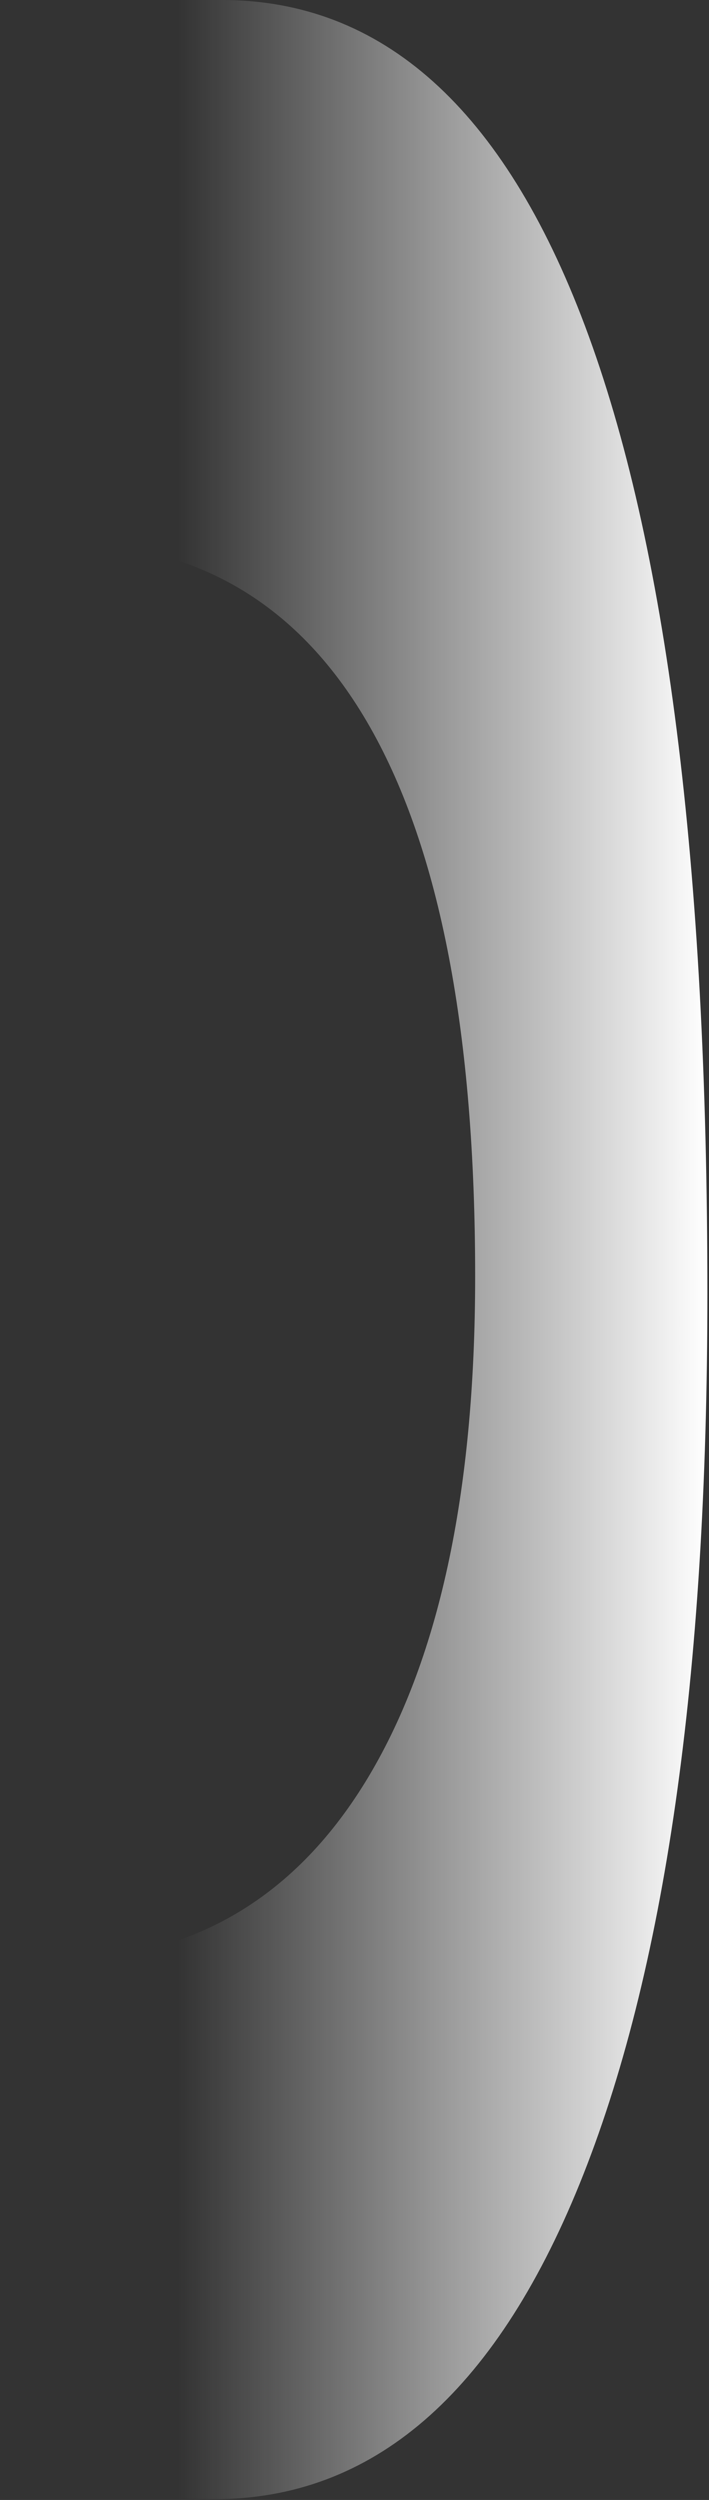 <svg width="358" height="1261" viewBox="0 0 358 1261" fill="none" xmlns="http://www.w3.org/2000/svg"><rect x="0" y="0" width="358" height="1261" fill="#333333" stroke="none"/><path d="M.876 1260.6h107.367c79.884 0 141.338-53.01 184.385-158.95 43.028-106.003 64.554-255.73 64.554-449.232 0-215.64-20.592-378.309-61.767-487.929C254.226 54.81 193.081 0 111.959 0H.876v273.638H29.64c69.561 0 121.992 31.093 157.313 93.327 35.312 62.196 52.97 154.494 52.97 276.844 0 109.785-18.46 194.735-55.356 254.88-36.915 60.107-89.616 90.189-158.116 90.189H.881V1260.6H.876Z" fill="url(#a)"/><defs><linearGradient id="a" x1=".876" y1="630.299" x2="357.182" y2="630.299" gradientUnits="userSpaceOnUse"><stop offset=".25" stop-color="#fff" stop-opacity="0"/><stop offset="1" stop-color="#fff"/></linearGradient></defs></svg>